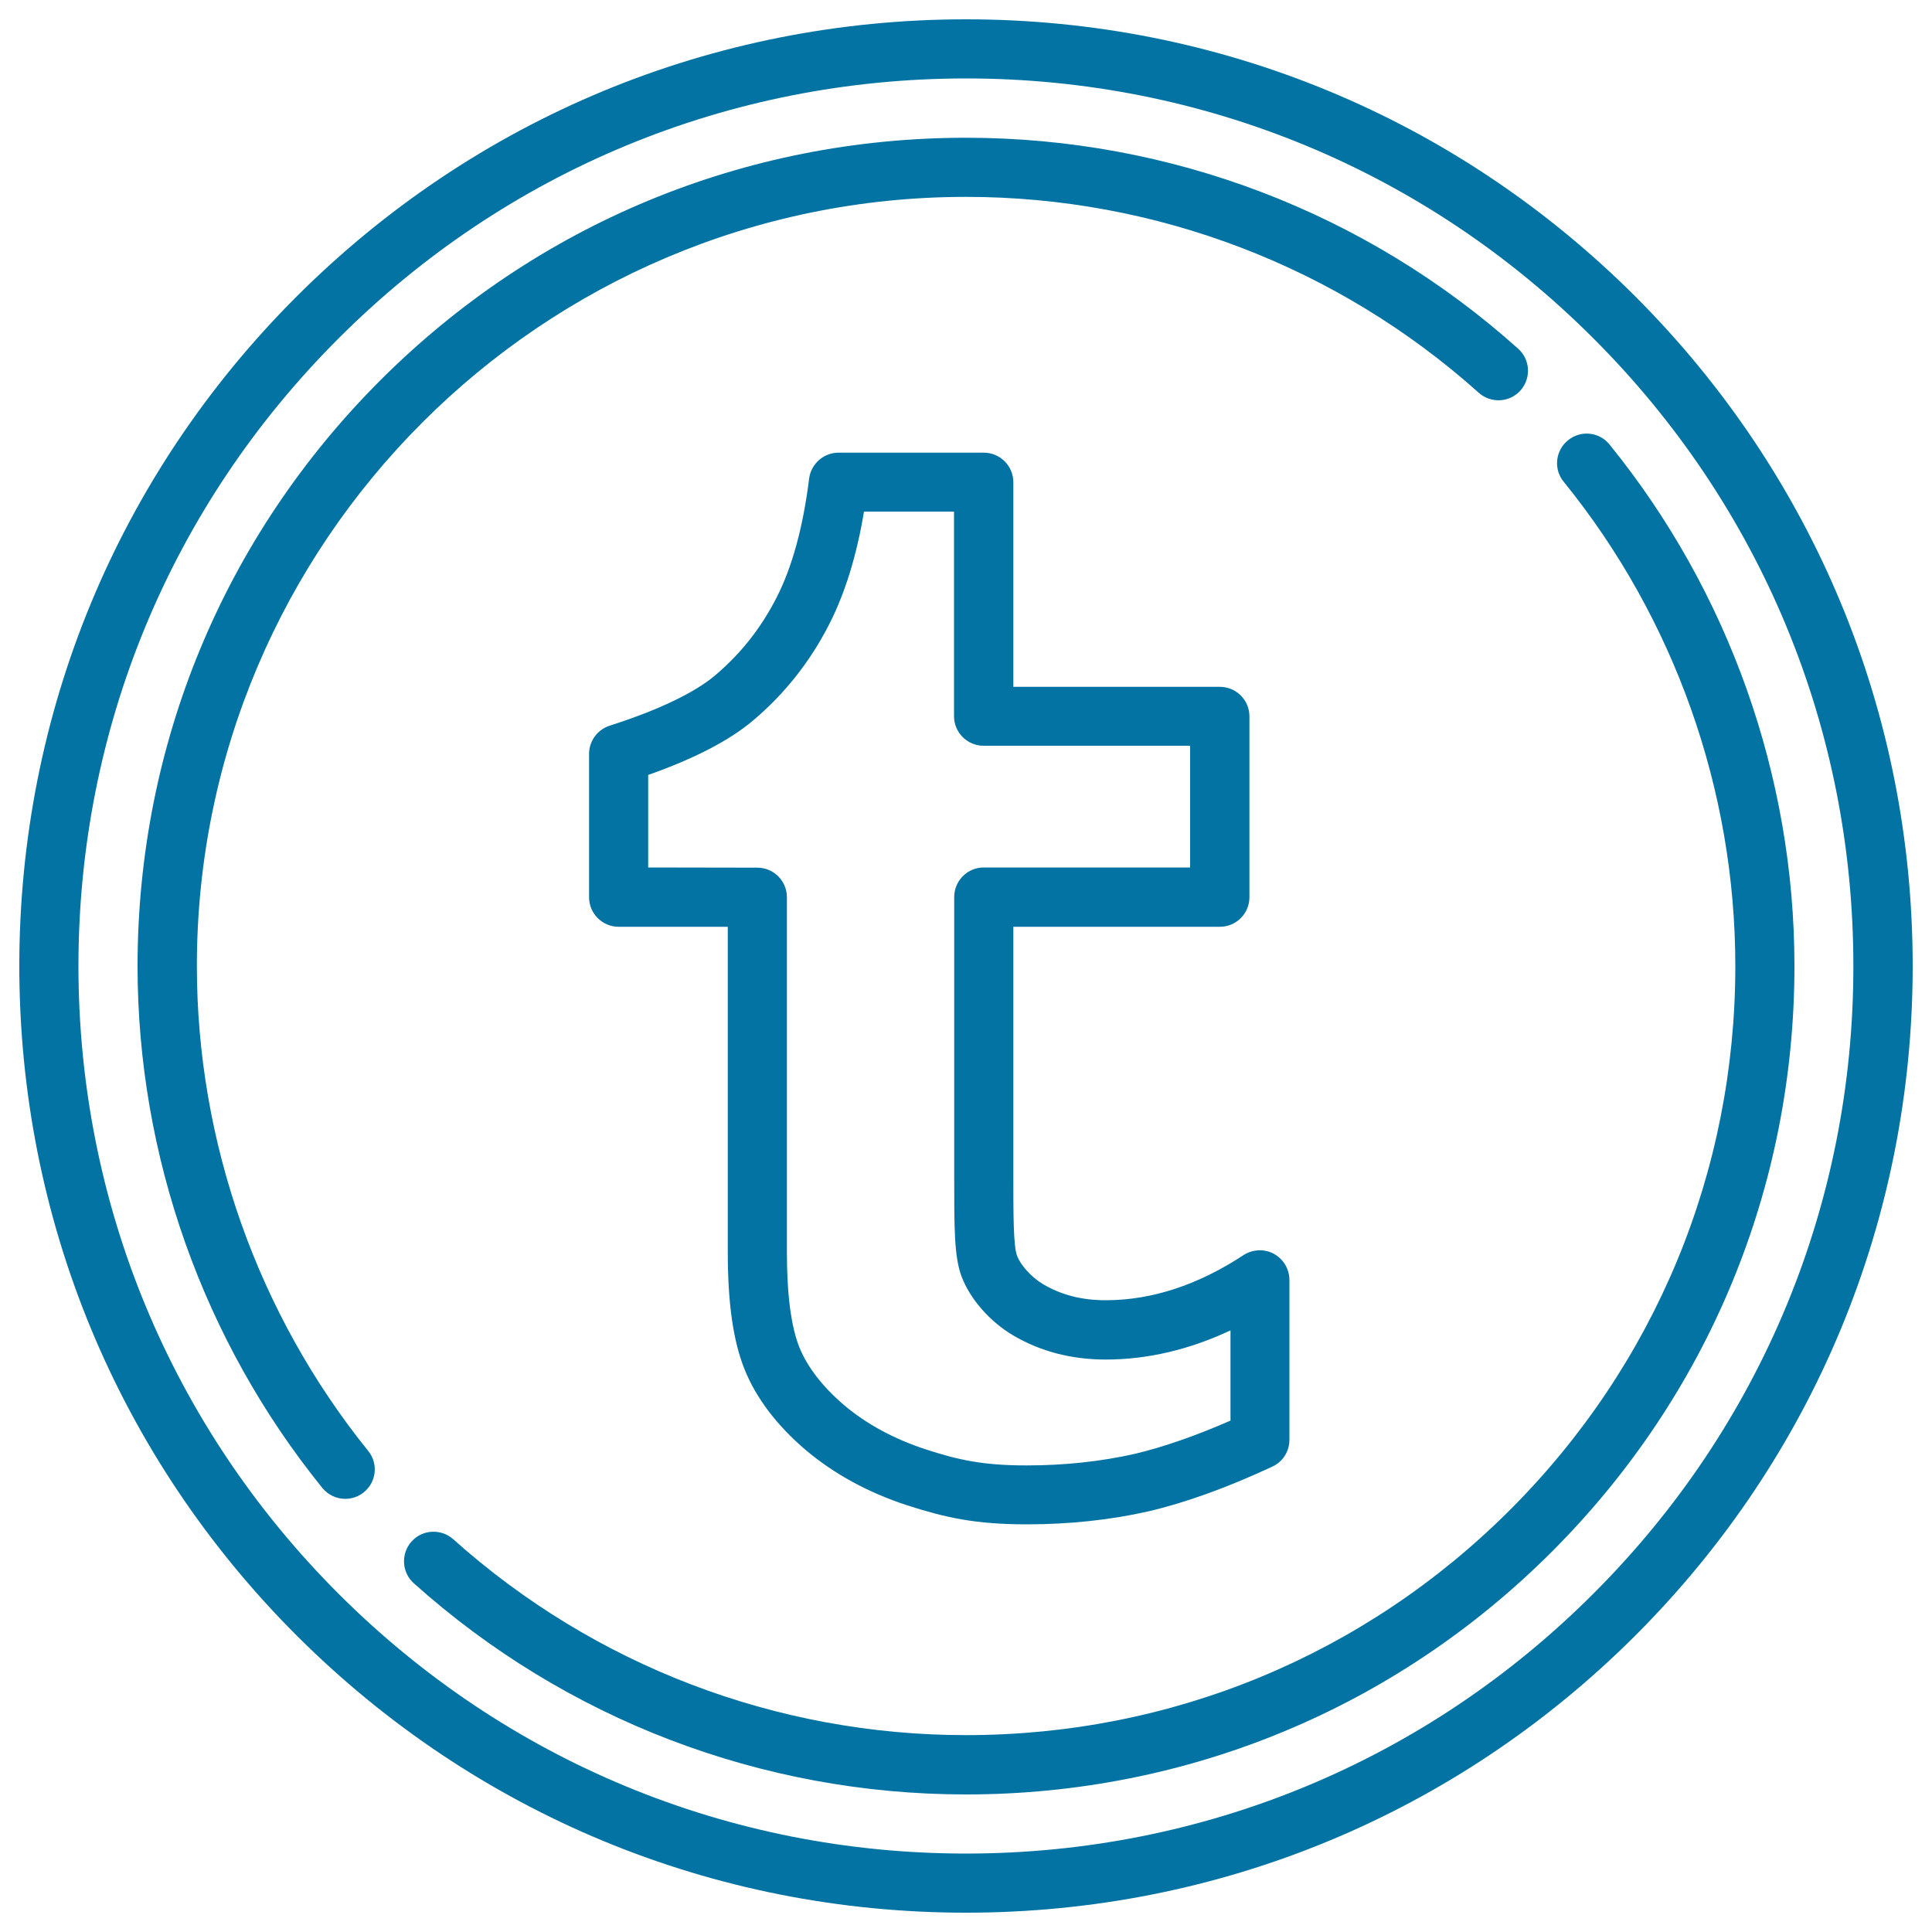 <svg xmlns="http://www.w3.org/2000/svg" viewBox="0 0 1000 1000" style="fill:#0273a2">
<title>Tumblr SVG icon</title>
<g><path d="M846.5,153.5C753.9,61,630.9,10,500,10c-130.9,0-253.9,51-346.5,143.5S10,369.1,10,500c0,130.9,51,254,143.5,346.5C246.1,939,369.1,990,500,990c130.9,0,253.9-51,346.5-143.5C939,754,990,630.9,990,500C990,369.1,939,246.1,846.5,153.5z M824.8,824.8C738.1,911.6,622.7,959.4,500,959.4c-122.7,0-238.1-47.8-324.8-134.5C88.4,738.1,40.6,622.7,40.6,500c0-122.7,47.8-238.1,134.6-324.8C261.9,88.4,377.3,40.6,500,40.6c122.7,0,238.1,47.8,324.8,134.6c86.8,86.8,134.5,202.1,134.5,324.8C959.4,622.7,911.6,738.1,824.8,824.8z"/><path d="M833.1,230.1c-5.3-6.6-15-7.6-21.5-2.2c-6.6,5.3-7.6,15-2.2,21.5c57.3,70.6,88.8,159.6,88.8,250.6c0,106.4-41.4,206.3-116.6,281.5S606.4,898.1,500,898.1c-98.1,0-192.4-36-265.4-101.4c-6.3-5.6-16-5.1-21.6,1.2c-5.6,6.3-5.1,16,1.2,21.6C292.8,890,394.3,928.8,500,928.8c114.5,0,222.2-44.6,303.2-125.6c81-81,125.6-188.6,125.6-303.2C928.8,401.9,894.8,306.1,833.1,230.1z"/><path d="M101.9,500c0-219.5,178.6-398.1,398.1-398.1c98.1,0,192.4,36,265.4,101.4c6.3,5.6,16,5.1,21.6-1.2c5.6-6.3,5.1-16-1.2-21.6C707.2,110,605.7,71.3,500,71.3c-114.5,0-222.2,44.6-303.2,125.6c-81,81-125.6,188.6-125.6,303.2c0,98.1,34,193.9,95.6,270c3,3.7,7.4,5.7,11.9,5.7c3.4,0,6.8-1.1,9.6-3.4c6.6-5.3,7.6-15,2.2-21.5C133.4,680.1,101.9,591.1,101.9,500z"/><path d="M385.4,708.8c6,14.9,16.6,28.9,31.6,41.7c14.7,12.4,32.4,22.1,52.7,28.7c19.6,6.3,35.2,9.8,61.7,9.8c22.2,0,43.4-2.3,62.9-6.7c19.3-4.5,40.9-12.3,64.3-23.2c5.4-2.5,8.8-7.9,8.8-13.9v-82.7c0-5.6-3.1-10.8-8-13.5s-11-2.4-15.7,0.6C620,665.2,596,673,572.3,673c-12.3,0-22.9-2.7-32.4-8.3c0,0,0,0,0,0c-5.9-3.5-11.6-9.7-13.5-14.8c-1.9-5.1-1.9-21.5-1.9-42.1l0-128.1h106.9c8.5,0,15.3-6.9,15.3-15.3v-93.6c0-8.5-6.9-15.3-15.3-15.3H524.5V249.6c0-8.5-6.9-15.3-15.3-15.3H434c-7.7,0-14.2,5.8-15.2,13.4c-3.1,25.1-8.8,45.9-16.9,61.7c-8.1,15.8-18.5,29-31.9,40.3c-10.6,8.9-29.4,17.9-54.4,25.9c-6.3,2-10.7,7.9-10.7,14.6v74.2c0,8.5,6.9,15.3,15.3,15.3h56.5v168.5C376.7,674.4,379.5,694.2,385.4,708.8z M335.5,449v-47.9c23.9-8.4,42.1-17.9,54.2-28.1c16.3-13.7,29.6-30.5,39.4-49.7c8.2-16,14.3-35.6,18.1-58.5h46.6v105.9c0,8.5,6.9,15.3,15.3,15.3h106.9V449H509.2c-8.5,0-15.3,6.9-15.3,15.3v134.4l0,9c0,27.5-0.1,42.6,3.8,53c4.4,11.7,14.7,23.4,26.7,30.5c14.1,8.3,30.2,12.5,47.9,12.5c21.6,0,43.3-5.1,64.6-15.1v46.7c-18.1,7.9-34.7,13.7-49.5,17.2c-17.2,3.9-36.1,6-56,6c-22.6,0-35.3-2.8-52.2-8.3c-16.5-5.4-30.7-13.1-42.3-22.9c-11.2-9.6-18.9-19.6-23.1-29.8c-4.3-10.7-6.5-27.3-6.5-49.2V464.4c0-8.5-6.9-15.3-15.3-15.3L335.5,449L335.5,449z"/></g>
</svg>